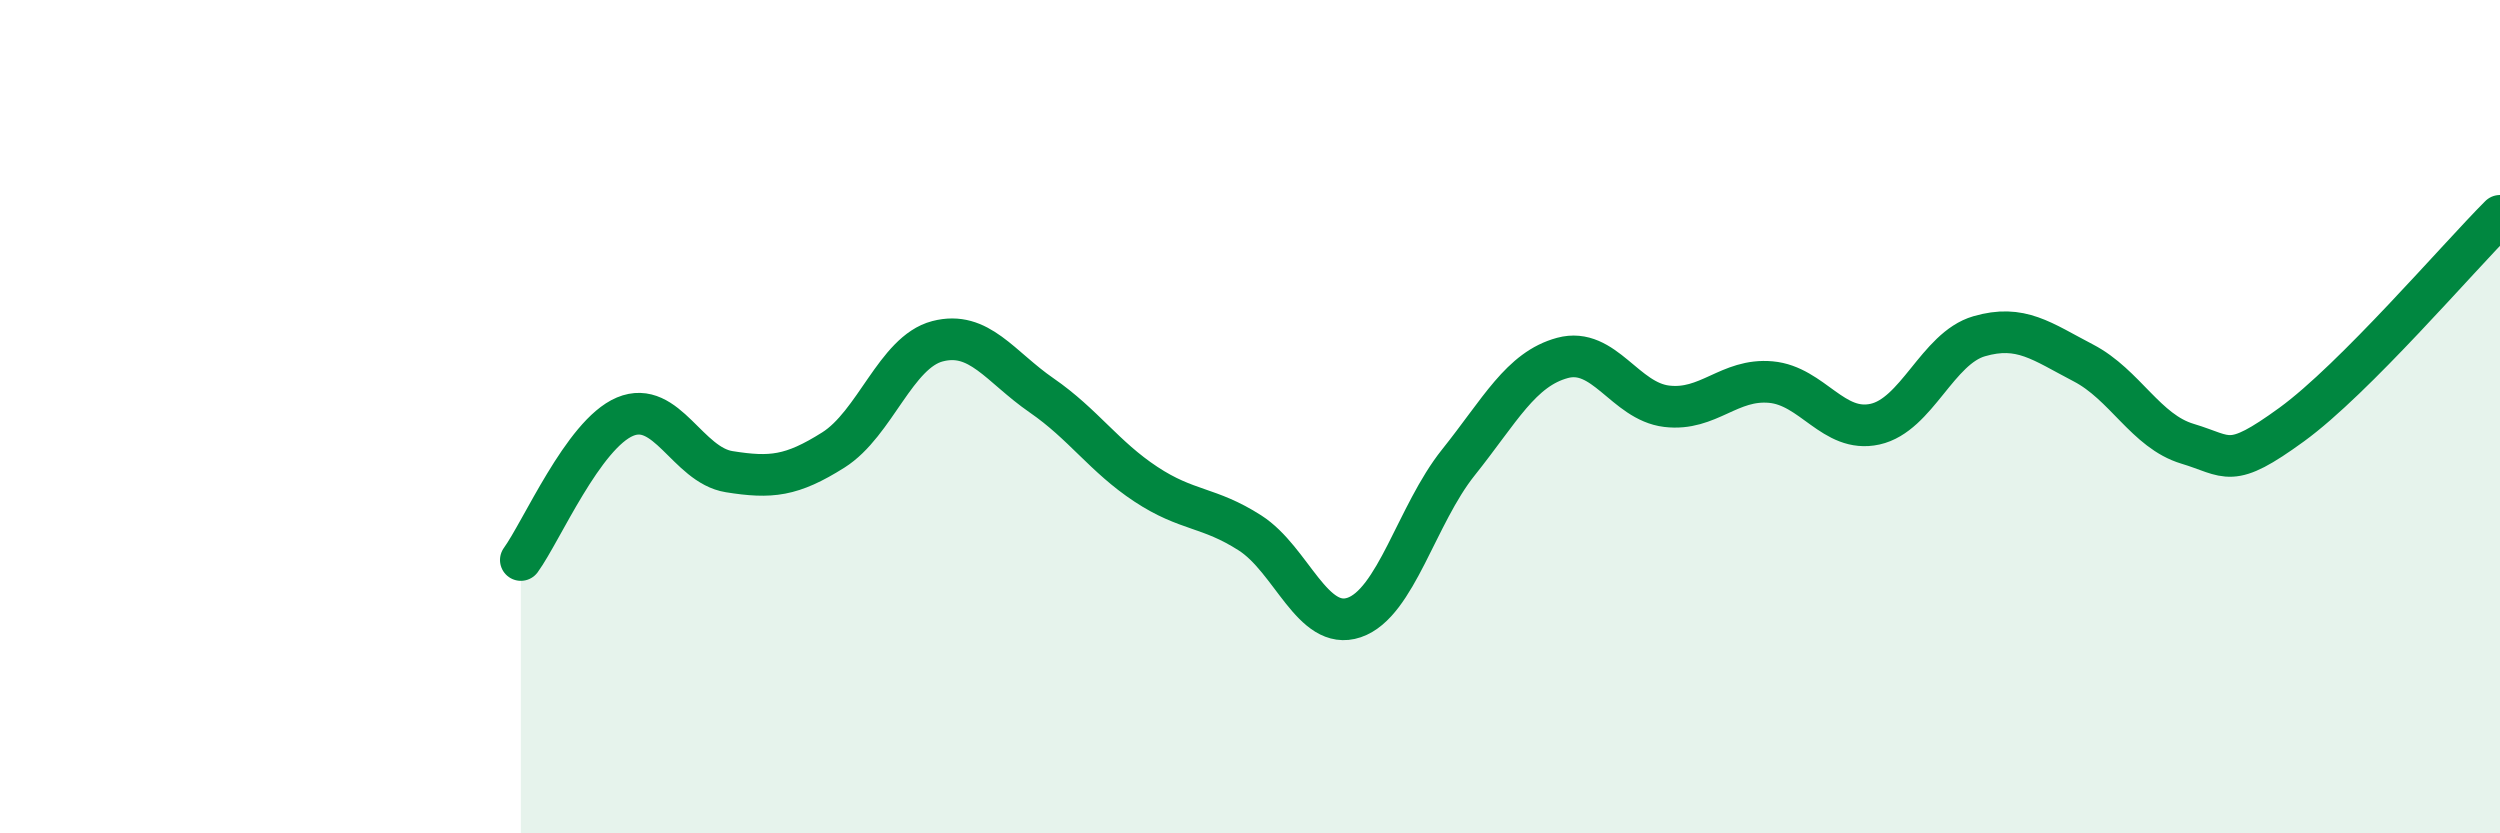 
    <svg width="60" height="20" viewBox="0 0 60 20" xmlns="http://www.w3.org/2000/svg">
      <path
        d="M 12.5,13.44 C 13,12.75 14,10.42 15,10 C 16,9.58 16.5,11.16 17.5,11.32 C 18.5,11.48 19,11.43 20,10.8 C 21,10.17 21.5,8.45 22.5,8.19 C 23.5,7.93 24,8.8 25,9.49 C 26,10.18 26.5,10.96 27.5,11.62 C 28.5,12.28 29,12.15 30,12.79 C 31,13.43 31.5,15.16 32.5,14.82 C 33.5,14.48 34,12.35 35,11.1 C 36,9.85 36.5,8.86 37.5,8.59 C 38.5,8.32 39,9.63 40,9.75 C 41,9.87 41.5,9.08 42.5,9.17 C 43.5,9.26 44,10.4 45,10.18 C 46,9.96 46.5,8.36 47.5,8.07 C 48.5,7.78 49,8.19 50,8.71 C 51,9.23 51.5,10.35 52.5,10.65 C 53.5,10.95 53.5,11.28 55,10.19 C 56.5,9.1 59,6.18 60,5.18L60 20L12.5 20Z"
        fill="#008740"
        opacity="0.1"
        stroke-linecap="round"
        stroke-linejoin="round"
      />
      <path
        d="M 12.5,13.44 C 13,12.75 14,10.42 15,10 C 16,9.58 16.5,11.16 17.5,11.32 C 18.5,11.48 19,11.43 20,10.8 C 21,10.17 21.5,8.45 22.5,8.19 C 23.5,7.93 24,8.8 25,9.49 C 26,10.18 26.5,10.96 27.5,11.62 C 28.5,12.28 29,12.15 30,12.79 C 31,13.43 31.5,15.16 32.5,14.82 C 33.5,14.48 34,12.35 35,11.1 C 36,9.85 36.5,8.86 37.5,8.59 C 38.5,8.32 39,9.63 40,9.75 C 41,9.87 41.5,9.08 42.5,9.17 C 43.5,9.26 44,10.4 45,10.18 C 46,9.96 46.5,8.36 47.5,8.07 C 48.5,7.78 49,8.19 50,8.71 C 51,9.23 51.5,10.35 52.5,10.65 C 53.5,10.95 53.5,11.28 55,10.19 C 56.5,9.1 59,6.18 60,5.18"
        stroke="#008740"
        stroke-width="1"
        fill="none"
        stroke-linecap="round"
        stroke-linejoin="round"
      />
    </svg>
  